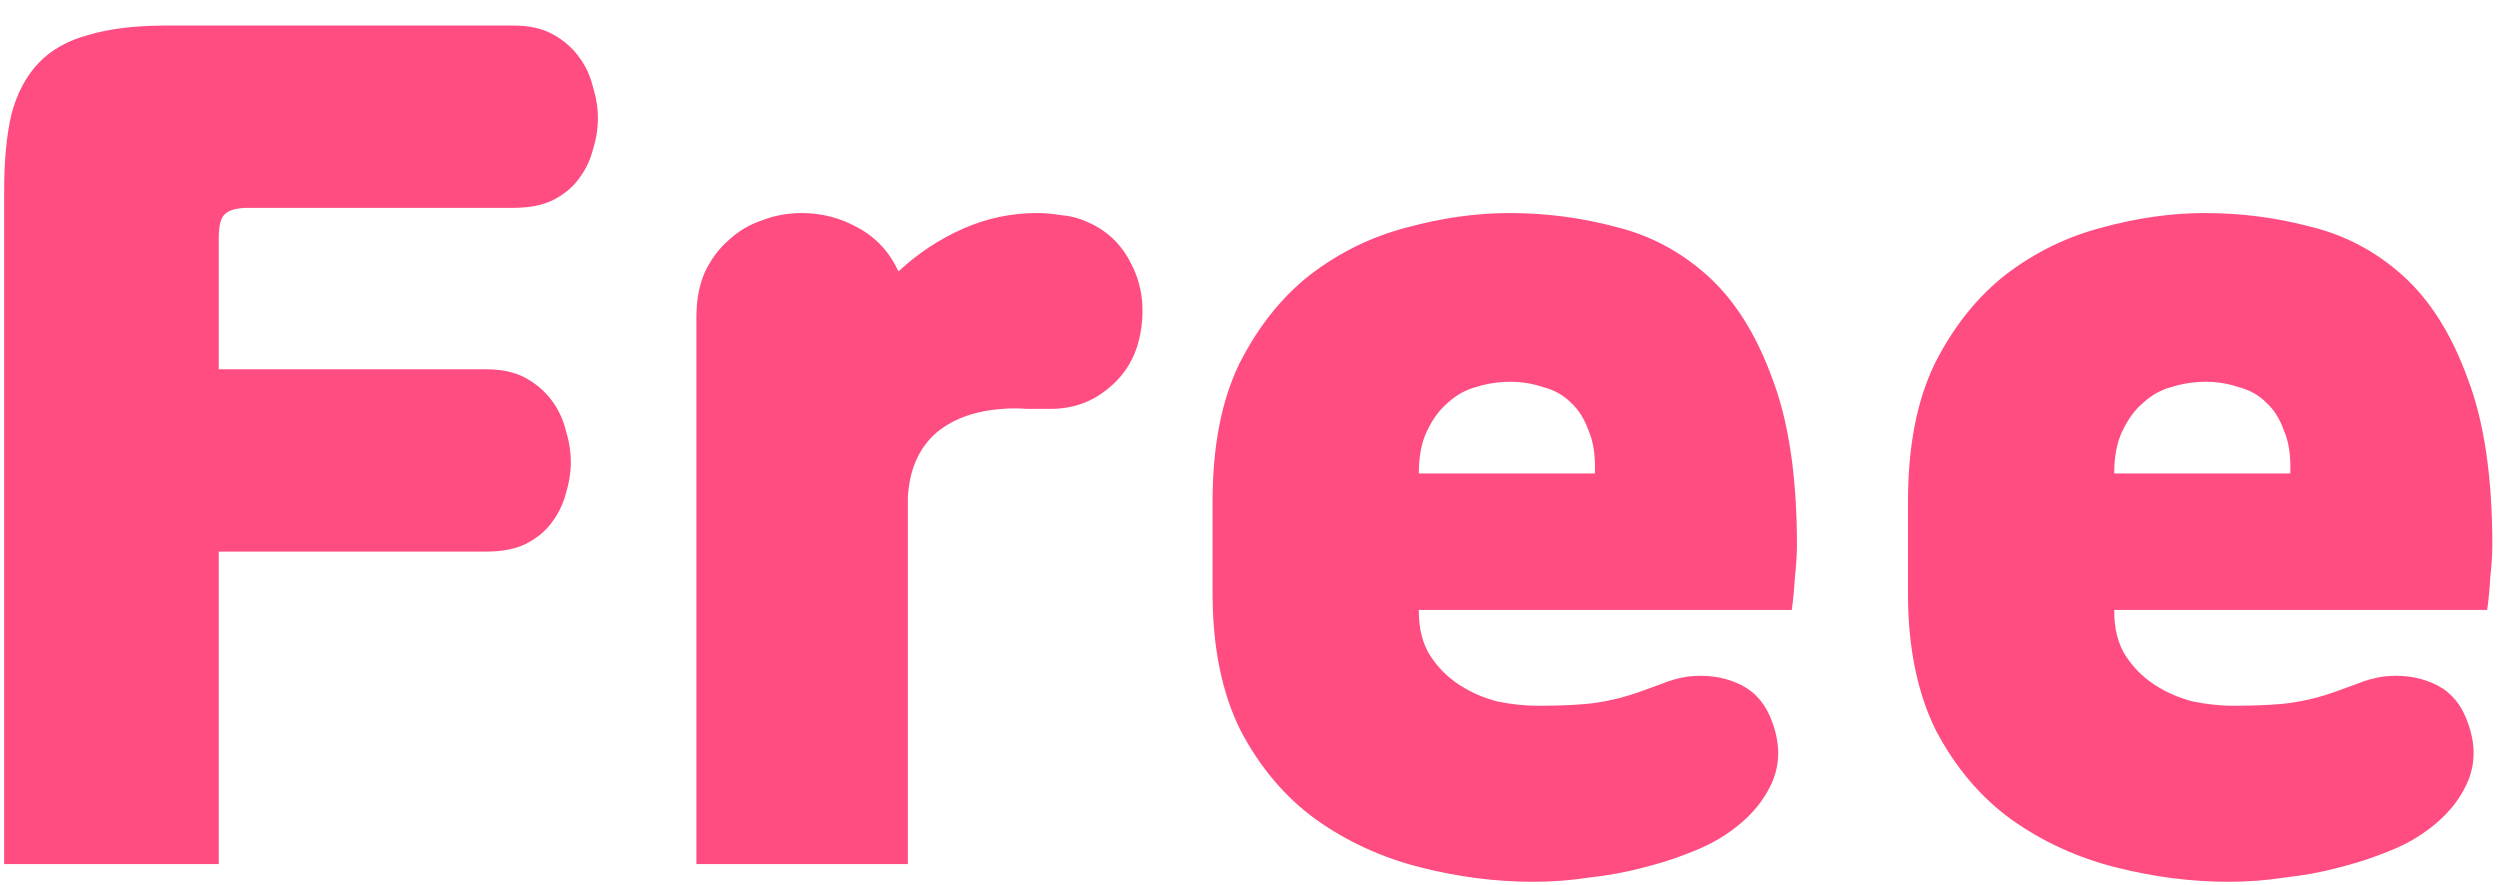 <svg width="96" height="34" viewBox="0 0 96 34" fill="none" xmlns="http://www.w3.org/2000/svg">
<path d="M0.16 33.181V7.301C0.16 6.155 0.253 5.181 0.44 4.381C0.653 3.581 1 2.928 1.48 2.421C1.96 1.915 2.6 1.555 3.4 1.341C4.2 1.101 5.2 0.981 6.4 0.981H19.72C20.307 0.981 20.8 1.088 21.2 1.301C21.6 1.515 21.933 1.795 22.2 2.141C22.467 2.488 22.653 2.875 22.76 3.301C22.893 3.728 22.96 4.141 22.96 4.541C22.96 4.941 22.893 5.355 22.76 5.781C22.653 6.181 22.467 6.555 22.2 6.901C21.96 7.221 21.627 7.488 21.2 7.701C20.8 7.888 20.307 7.981 19.72 7.981H9.56C9.107 7.981 8.8 8.061 8.64 8.221C8.48 8.355 8.4 8.661 8.4 9.141V14.181H18.68C19.267 14.181 19.76 14.288 20.16 14.501C20.56 14.715 20.893 14.995 21.16 15.341C21.427 15.688 21.613 16.075 21.72 16.501C21.853 16.928 21.92 17.341 21.92 17.741C21.92 18.141 21.853 18.555 21.72 18.981C21.613 19.381 21.427 19.755 21.16 20.101C20.92 20.421 20.587 20.688 20.16 20.901C19.76 21.088 19.267 21.181 18.68 21.181H8.4V33.181H0.16ZM26.742 33.181V12.181C26.742 11.515 26.849 10.941 27.062 10.461C27.302 9.955 27.609 9.541 27.982 9.221C28.355 8.875 28.782 8.621 29.262 8.461C29.742 8.275 30.249 8.181 30.782 8.181C31.555 8.181 32.276 8.368 32.942 8.741C33.636 9.115 34.156 9.675 34.502 10.421C35.249 9.728 36.075 9.181 36.982 8.781C37.889 8.381 38.836 8.181 39.822 8.181C40.115 8.181 40.422 8.208 40.742 8.261C41.089 8.288 41.409 8.368 41.702 8.501C42.475 8.821 43.049 9.355 43.422 10.101C43.822 10.848 43.956 11.688 43.822 12.621C43.689 13.555 43.289 14.301 42.622 14.861C41.982 15.421 41.222 15.701 40.342 15.701C40.049 15.701 39.742 15.701 39.422 15.701C39.102 15.675 38.795 15.675 38.502 15.701C37.382 15.781 36.502 16.115 35.862 16.701C35.249 17.288 34.916 18.088 34.862 19.101V33.181H26.742ZM58.883 33.861C57.443 33.861 55.989 33.675 54.523 33.301C53.056 32.928 51.723 32.315 50.523 31.461C49.349 30.608 48.389 29.475 47.643 28.061C46.923 26.621 46.563 24.861 46.563 22.781V19.261C46.563 17.128 46.91 15.355 47.603 13.941C48.323 12.528 49.23 11.395 50.323 10.541C51.443 9.688 52.669 9.088 54.003 8.741C55.363 8.368 56.683 8.181 57.963 8.181C59.349 8.181 60.696 8.355 62.003 8.701C63.336 9.021 64.523 9.648 65.563 10.581C66.603 11.515 67.43 12.821 68.043 14.501C68.683 16.155 69.003 18.301 69.003 20.941C69.003 21.288 68.976 21.701 68.923 22.181C68.896 22.661 68.856 23.075 68.803 23.421H54.483V23.461C54.483 24.155 54.63 24.728 54.923 25.181C55.216 25.635 55.59 26.008 56.043 26.301C56.496 26.595 56.989 26.808 57.523 26.941C58.056 27.048 58.563 27.101 59.043 27.101C60.029 27.101 60.789 27.061 61.323 26.981C61.856 26.901 62.389 26.768 62.923 26.581C63.216 26.475 63.51 26.368 63.803 26.261C64.123 26.128 64.456 26.035 64.803 25.981C65.496 25.901 66.123 25.981 66.683 26.221C67.269 26.461 67.696 26.888 67.963 27.501C68.389 28.488 68.389 29.395 67.963 30.221C67.563 31.021 66.883 31.701 65.923 32.261C65.603 32.448 65.189 32.635 64.683 32.821C64.203 33.008 63.643 33.181 63.003 33.341C62.389 33.501 61.723 33.621 61.003 33.701C60.309 33.808 59.603 33.861 58.883 33.861ZM58.003 14.661C57.55 14.661 57.109 14.728 56.683 14.861C56.283 14.968 55.923 15.168 55.603 15.461C55.283 15.728 55.016 16.088 54.803 16.541C54.59 16.968 54.483 17.515 54.483 18.181H61.243C61.27 17.515 61.19 16.968 61.003 16.541C60.843 16.088 60.616 15.728 60.323 15.461C60.029 15.168 59.669 14.968 59.243 14.861C58.843 14.728 58.429 14.661 58.003 14.661ZM85.586 33.861C84.146 33.861 82.693 33.675 81.226 33.301C79.759 32.928 78.426 32.315 77.226 31.461C76.053 30.608 75.093 29.475 74.346 28.061C73.626 26.621 73.266 24.861 73.266 22.781V19.261C73.266 17.128 73.613 15.355 74.306 13.941C75.026 12.528 75.933 11.395 77.026 10.541C78.146 9.688 79.373 9.088 80.706 8.741C82.066 8.368 83.386 8.181 84.666 8.181C86.053 8.181 87.399 8.355 88.706 8.701C90.039 9.021 91.226 9.648 92.266 10.581C93.306 11.515 94.133 12.821 94.746 14.501C95.386 16.155 95.706 18.301 95.706 20.941C95.706 21.288 95.679 21.701 95.626 22.181C95.599 22.661 95.559 23.075 95.506 23.421H81.186V23.461C81.186 24.155 81.333 24.728 81.626 25.181C81.919 25.635 82.293 26.008 82.746 26.301C83.199 26.595 83.693 26.808 84.226 26.941C84.759 27.048 85.266 27.101 85.746 27.101C86.733 27.101 87.493 27.061 88.026 26.981C88.559 26.901 89.093 26.768 89.626 26.581C89.919 26.475 90.213 26.368 90.506 26.261C90.826 26.128 91.159 26.035 91.506 25.981C92.199 25.901 92.826 25.981 93.386 26.221C93.973 26.461 94.399 26.888 94.666 27.501C95.093 28.488 95.093 29.395 94.666 30.221C94.266 31.021 93.586 31.701 92.626 32.261C92.306 32.448 91.893 32.635 91.386 32.821C90.906 33.008 90.346 33.181 89.706 33.341C89.093 33.501 88.426 33.621 87.706 33.701C87.013 33.808 86.306 33.861 85.586 33.861ZM84.706 14.661C84.253 14.661 83.813 14.728 83.386 14.861C82.986 14.968 82.626 15.168 82.306 15.461C81.986 15.728 81.719 16.088 81.506 16.541C81.293 16.968 81.186 17.515 81.186 18.181H87.946C87.973 17.515 87.893 16.968 87.706 16.541C87.546 16.088 87.319 15.728 87.026 15.461C86.733 15.168 86.373 14.968 85.946 14.861C85.546 14.728 85.133 14.661 84.706 14.661Z" fill="#FF4D82"/>
</svg>
